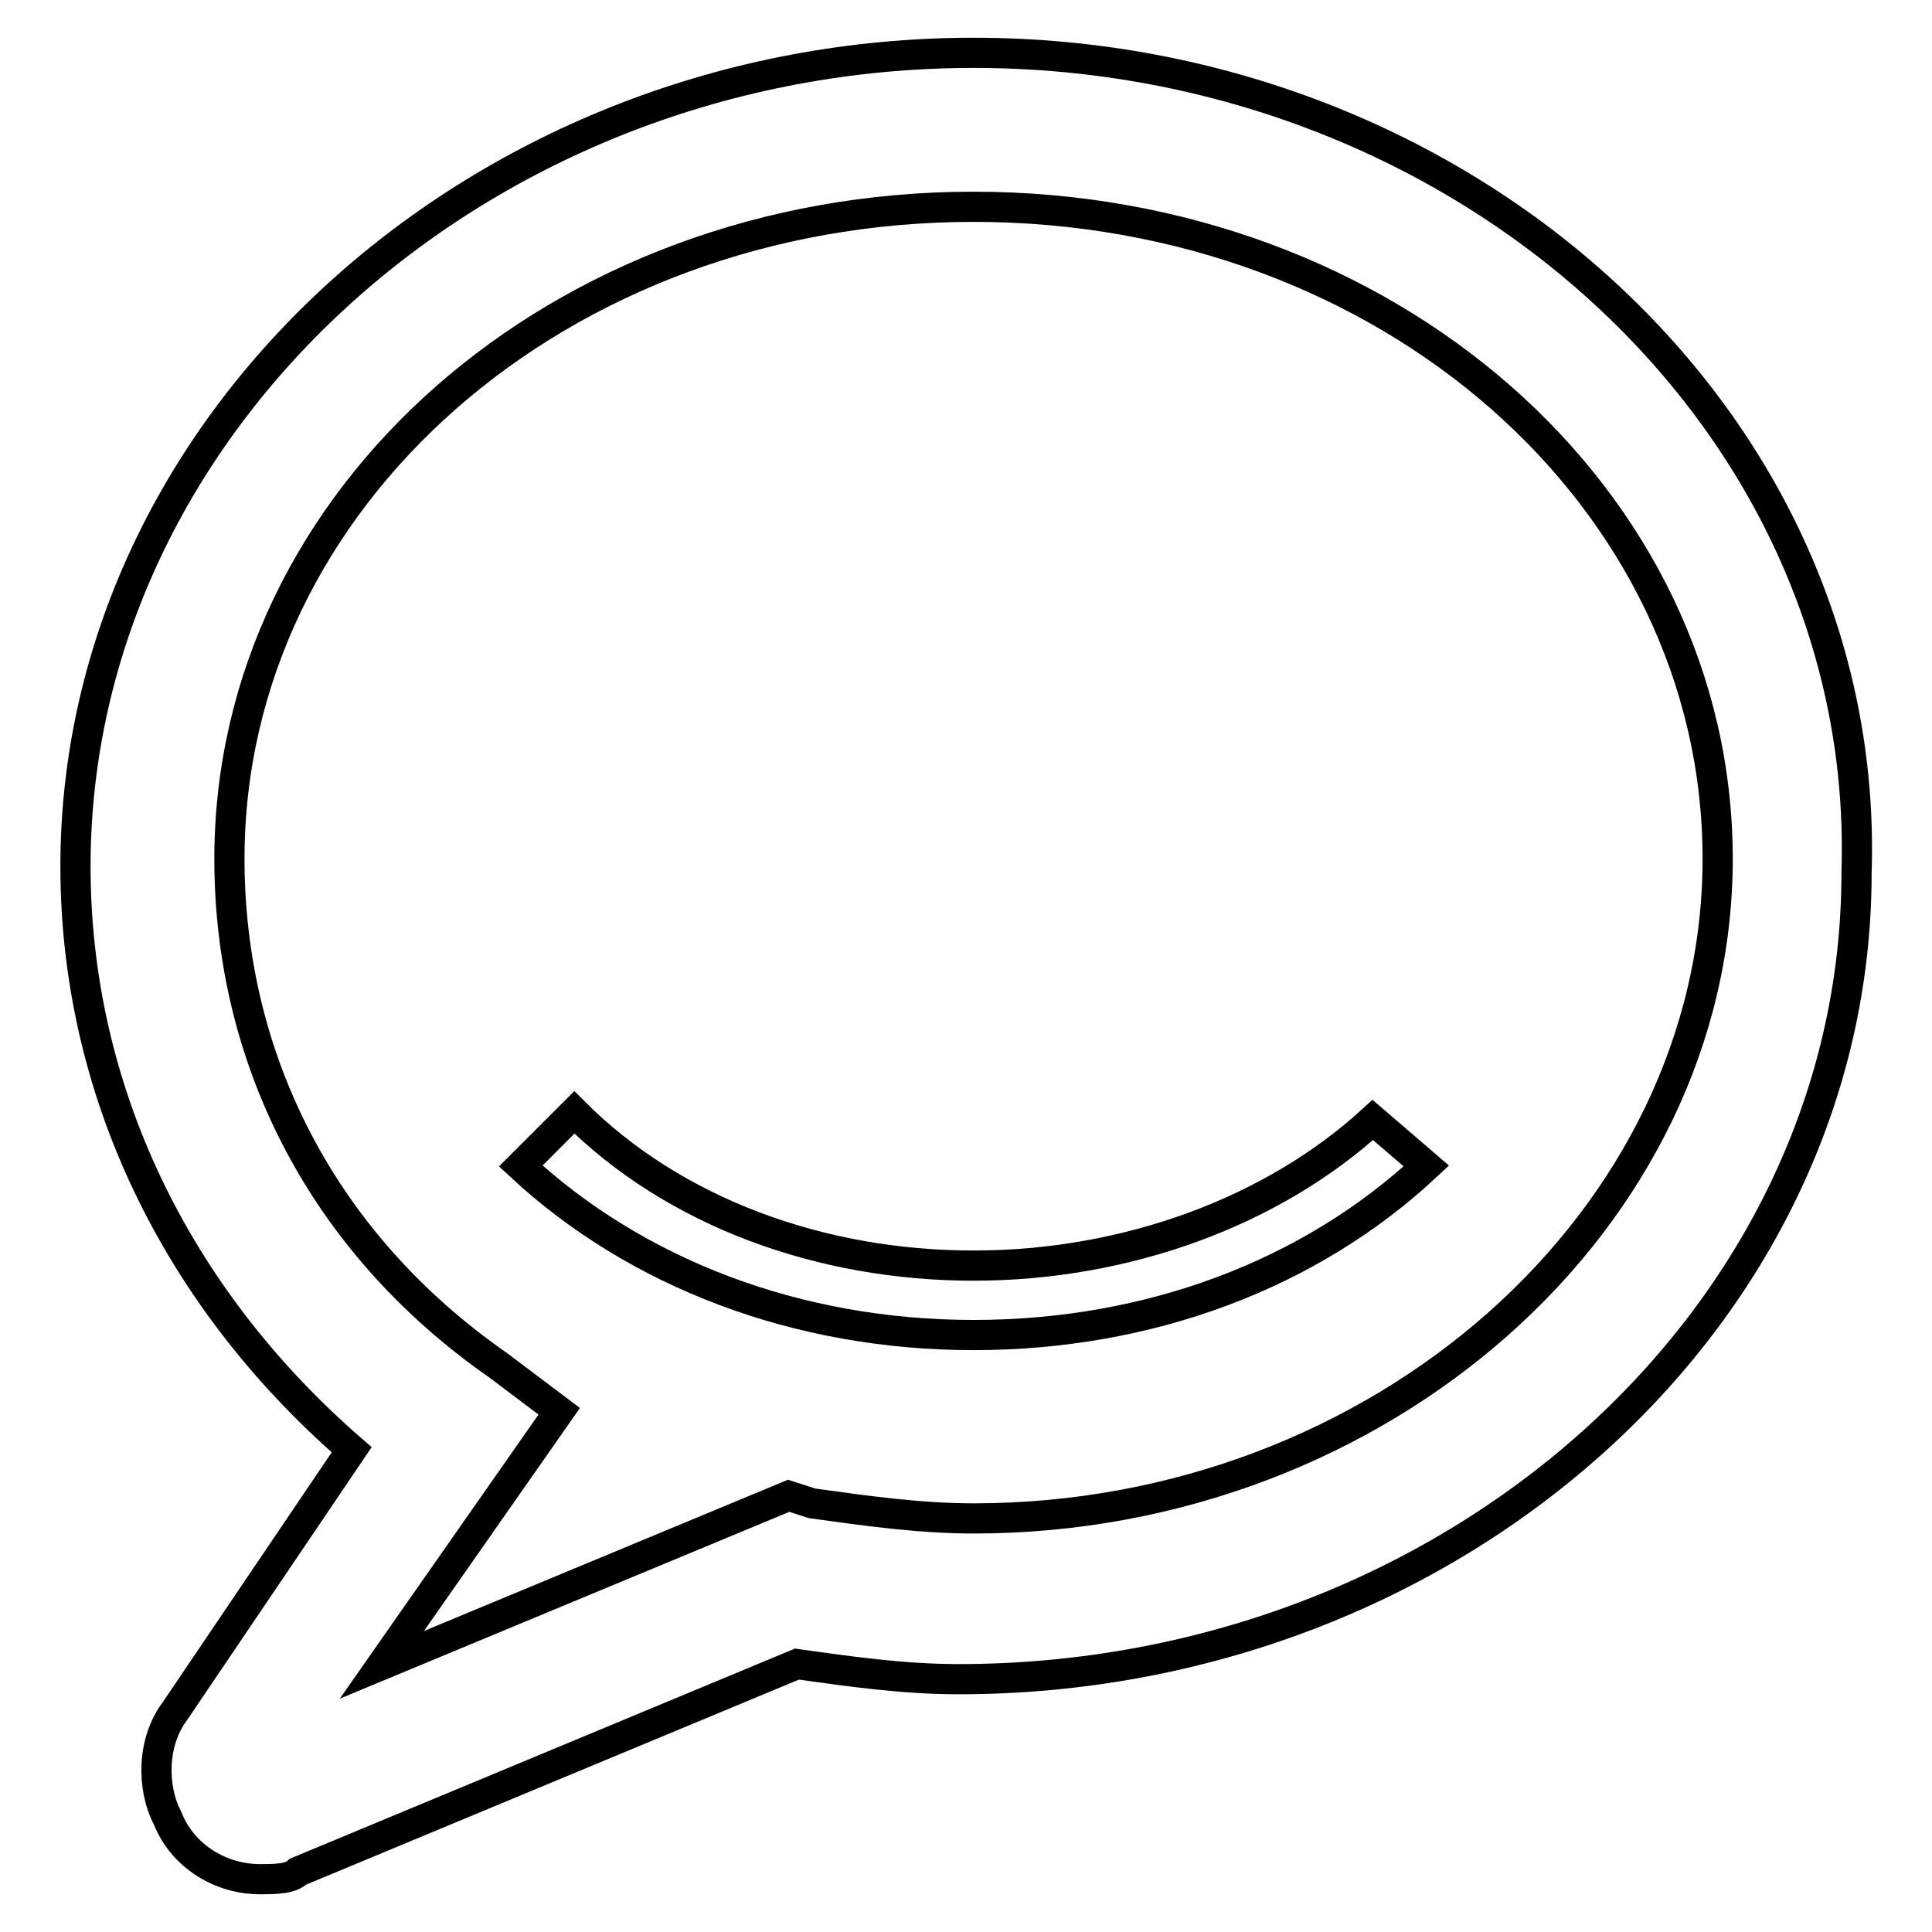 <?xml version="1.0" encoding="utf-8"?>
<!-- Svg Vector Icons : http://www.onlinewebfonts.com/icon -->
<!DOCTYPE svg PUBLIC "-//W3C//DTD SVG 1.1//EN" "http://www.w3.org/Graphics/SVG/1.1/DTD/svg11.dtd">
<svg version="1.1" xmlns="http://www.w3.org/2000/svg" xmlns:xlink="http://www.w3.org/1999/xlink" x="0px" y="0px" viewBox="0 0 256 256" enable-background="new 0 0 256 256" xml:space="preserve">
<g> <path stroke-width="4" fill-opacity="0" stroke="#000000"  d="M129,7C63.9,7,10,55.8,10,114.8c0,29.5,13.2,57,36.6,77.3l-23.4,34.6c-3.1,4.1-3.1,10.2-1,14.2 c2,5.1,7.1,8.1,12.2,8.1c2,0,4.1,0,5.1-1l66.1-27.5c7.1,1,14.2,2,21.4,2c65.1,0,119-47.8,119-106.8C248,55.8,194.1,7,129,7z  M129,201.2c-7.1,0-14.2-1-21.4-2l-3.1-1l-53.9,22.4L74.1,187l-8.1-6.1c-23.4-16.3-35.6-40.7-35.6-67.1c0-47.8,43.7-86.4,98.6-86.4 s98.6,38.6,98.6,86.4S182.9,201.2,129,201.2z"/> <path stroke-width="4" fill-opacity="0" stroke="#000000"  d="M129,167.7c-20.3,0-39.7-7.1-52.9-20.3l-7.1,7.1c15.3,14.2,36.6,22.4,60,22.4c23.4,0,44.7-8.1,60-22.4 l-7.1-6.1C168.7,160.5,149.3,167.7,129,167.7z"/></g>
</svg>